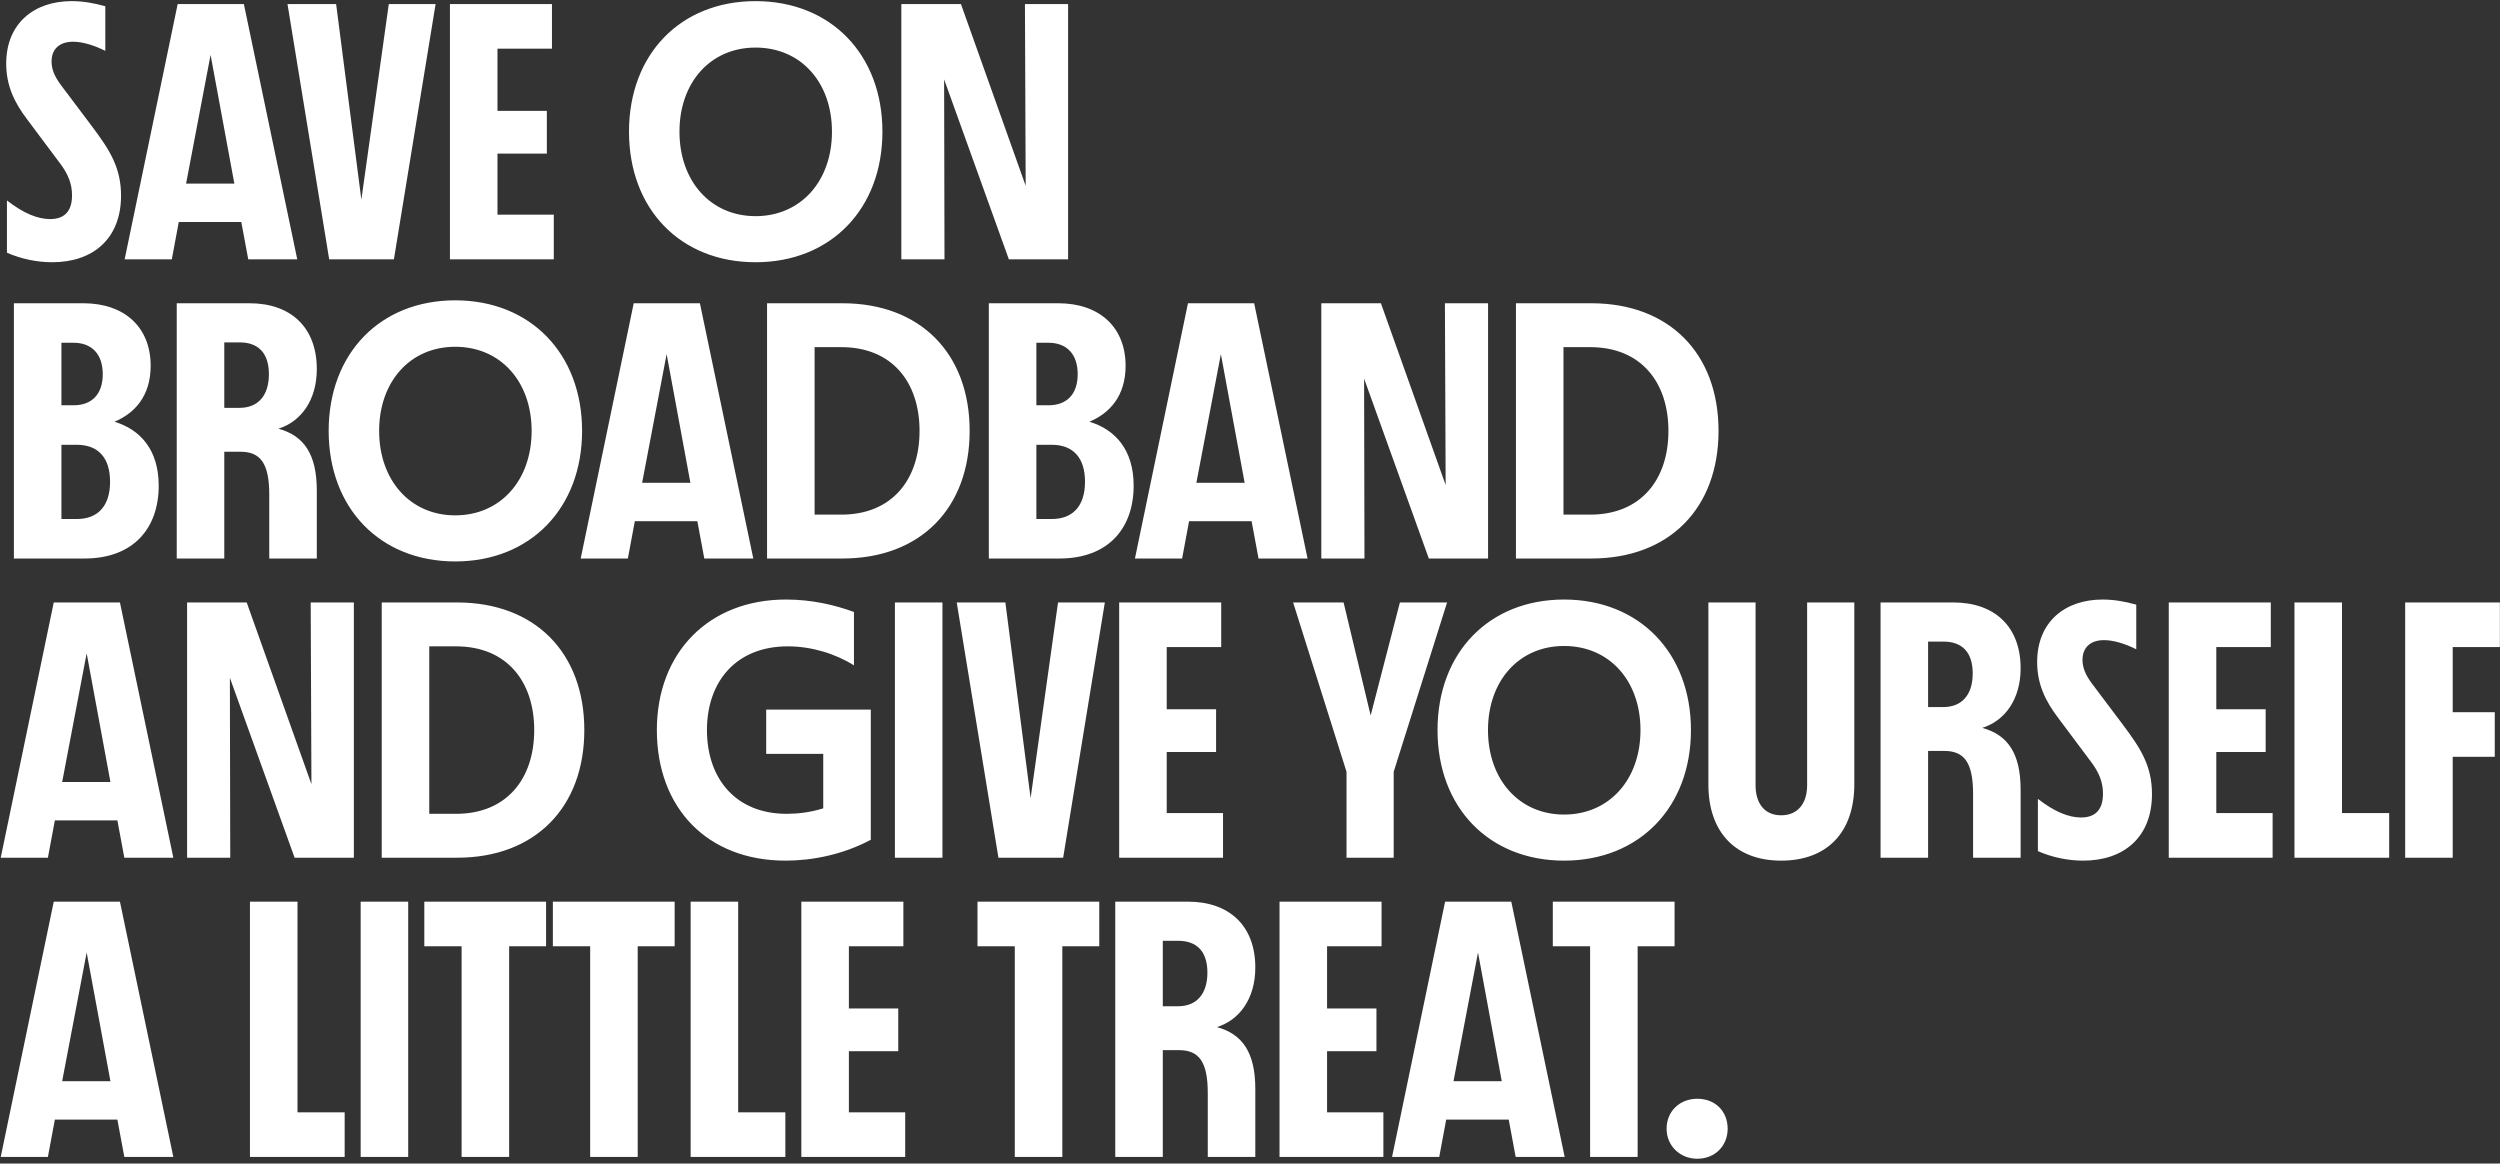 <svg width="376" height="175" viewBox="0 0 376 175" fill="none" xmlns="http://www.w3.org/2000/svg">
<rect x="0" y="0" width="376" height="175" fill="#333333" stroke="none"/>
<path d="M7.864 39.44C5.554 39.44 3.189 38.945 1.044 38.01V30.145C3.574 32.125 5.719 32.95 7.534 32.95C9.514 32.95 10.834 31.96 10.834 29.375C10.834 27.615 10.229 26.13 8.964 24.48L4.069 17.935C2.199 15.46 0.934 12.93 0.934 9.575C0.934 3.47 5.169 0.17 10.779 0.17C12.429 0.17 14.079 0.445 15.839 0.94V7.65C14.189 6.825 12.429 6.275 10.999 6.275C9.019 6.275 7.754 7.32 7.754 9.245C7.754 10.4 8.194 11.5 9.184 12.82L13.859 19.035C16.444 22.5 18.204 25.14 18.204 29.43C18.204 35.92 13.969 39.44 7.864 39.44ZM44.707 39H37.337L36.292 33.39H26.887L25.842 39H18.747L26.722 0.61H36.677L44.707 39ZM31.672 8.255L27.987 27.615H35.247L31.672 8.255ZM54.349 30.035L58.474 0.61H65.514L59.244 39H49.509L43.239 0.61H50.554L54.349 30.035ZM74.82 23.105V32.29H83.29V39H67.671V0.61H83.015V7.32H74.82V16.67H82.245V23.105H74.82ZM113.632 39.44C102.357 39.44 94.602 31.465 94.602 19.805C94.602 8.145 102.357 0.17 113.632 0.17C124.962 0.17 132.717 8.2 132.717 19.805C132.717 31.41 124.962 39.44 113.632 39.44ZM113.632 32.51C120.397 32.51 125.127 27.285 125.127 19.805C125.127 12.38 120.452 7.155 113.632 7.155C106.867 7.155 102.192 12.38 102.192 19.805C102.192 27.23 106.867 32.51 113.632 32.51ZM154.261 27.945L154.151 0.61H160.641V39H151.731L141.996 11.94L142.051 39H135.561V0.61H144.526L154.261 27.945ZM17.214 63.43C21.064 64.585 23.869 67.61 23.869 73.055C23.869 79.435 20.074 84 12.704 84H2.089V45.61H12.539C18.754 45.61 22.659 49.24 22.659 55.015C22.659 59.58 20.239 62.165 17.214 63.43ZM11.054 51.55H9.239V60.955H11.054C13.804 60.955 15.454 59.305 15.454 56.28C15.454 53.255 13.804 51.55 11.054 51.55ZM9.239 78.06H11.549C14.794 78.06 16.554 76.025 16.554 72.45C16.554 68.875 14.794 66.895 11.549 66.895H9.239V78.06ZM41.872 64.475C45.722 65.52 47.647 68.325 47.647 73.77V84H40.497V74.43C40.497 69.755 39.232 67.94 36.152 67.94H33.732V84H26.582V45.61H37.527C43.742 45.61 47.647 49.24 47.647 55.51C47.647 60.24 45.227 63.43 41.872 64.475ZM33.732 61.34H36.042C38.737 61.34 40.442 59.58 40.442 56.28C40.442 53.035 38.792 51.495 36.042 51.495H33.732V61.34ZM68.462 84.44C57.187 84.44 49.431 76.465 49.431 64.805C49.431 53.145 57.187 45.17 68.462 45.17C79.791 45.17 87.546 53.2 87.546 64.805C87.546 76.41 79.791 84.44 68.462 84.44ZM68.462 77.51C75.226 77.51 79.956 72.285 79.956 64.805C79.956 57.38 75.281 52.155 68.462 52.155C61.697 52.155 57.022 57.38 57.022 64.805C57.022 72.23 61.697 77.51 68.462 77.51ZM113.296 84H105.926L104.881 78.39H95.476L94.431 84H87.336L95.311 45.61H105.266L113.296 84ZM100.261 53.255L96.576 72.615H103.836L100.261 53.255ZM126.695 45.61C138.41 45.61 145.835 53.145 145.835 64.805C145.835 76.41 138.465 84 126.695 84H115.365V45.61H126.695ZM122.515 77.4H126.53C134.175 77.4 138.3 72.12 138.3 64.805C138.3 57.49 134.175 52.21 126.53 52.21H122.515V77.4ZM163.845 63.43C167.695 64.585 170.5 67.61 170.5 73.055C170.5 79.435 166.705 84 159.335 84H148.72V45.61H159.17C165.385 45.61 169.29 49.24 169.29 55.015C169.29 59.58 166.87 62.165 163.845 63.43ZM157.685 51.55H155.87V60.955H157.685C160.435 60.955 162.085 59.305 162.085 56.28C162.085 53.255 160.435 51.55 157.685 51.55ZM155.87 78.06H158.18C161.425 78.06 163.185 76.025 163.185 72.45C163.185 68.875 161.425 66.895 158.18 66.895H155.87V78.06ZM196.655 84H189.285L188.24 78.39H178.835L177.79 84H170.695L178.67 45.61H188.625L196.655 84ZM183.62 53.255L179.935 72.615H187.195L183.62 53.255ZM217.425 72.945L217.315 45.61H223.805V84H214.895L205.16 56.94L205.215 84H198.725V45.61H207.69L217.425 72.945ZM239.327 45.61C251.042 45.61 258.467 53.145 258.467 64.805C258.467 76.41 251.097 84 239.327 84H227.997V45.61H239.327ZM235.147 77.4H239.162C246.807 77.4 250.932 72.12 250.932 64.805C250.932 57.49 246.807 52.21 239.162 52.21H235.147V77.4ZM26.069 129H18.699L17.654 123.39H8.249L7.204 129H0.109L8.084 90.61H18.039L26.069 129ZM13.034 98.255L9.349 117.615H16.609L13.034 98.255ZM46.839 117.945L46.729 90.61H53.219V129H44.309L34.574 101.94L34.629 129H28.139V90.61H37.104L46.839 117.945ZM68.742 90.61C80.456 90.61 87.881 98.145 87.881 109.805C87.881 121.41 80.511 129 68.742 129H57.412V90.61H68.742ZM64.562 122.4H68.577C76.221 122.4 80.346 117.12 80.346 109.805C80.346 102.49 76.221 97.21 68.577 97.21H64.562V122.4ZM115.236 113.38V106.725H130.966V126.305C126.731 128.56 122.111 129.44 118.151 129.44C106.381 129.44 98.791 121.52 98.791 109.805C98.791 98.145 106.601 90.17 118.206 90.17C122.001 90.17 125.411 90.94 128.436 92.04V100.07C125.631 98.31 122.056 97.21 118.481 97.21C110.726 97.21 106.326 102.49 106.326 109.805C106.326 117.12 110.671 122.4 118.316 122.4C119.966 122.4 121.891 122.18 123.816 121.575V113.38H115.236ZM141.744 129H134.594V90.61H141.744V129ZM155.003 120.035L159.128 90.61H166.168L159.898 129H150.163L143.893 90.61H151.208L155.003 120.035ZM175.474 113.105V122.29H183.944V129H168.324V90.61H183.669V97.32H175.474V106.67H182.899V113.105H175.474ZM206.146 107.605L210.546 90.61H217.641L209.611 116.075V129H202.516V116.075L194.486 90.61H202.076L206.146 107.605ZM235.234 129.44C223.959 129.44 216.204 121.465 216.204 109.805C216.204 98.145 223.959 90.17 235.234 90.17C246.564 90.17 254.319 98.2 254.319 109.805C254.319 121.41 246.564 129.44 235.234 129.44ZM235.234 122.51C241.999 122.51 246.729 117.285 246.729 109.805C246.729 102.38 242.054 97.155 235.234 97.155C228.469 97.155 223.794 102.38 223.794 109.805C223.794 117.23 228.469 122.51 235.234 122.51ZM267.887 129.44C260.957 129.44 256.942 125.095 256.942 118V90.61H264.037V118.11C264.037 120.86 265.412 122.62 267.887 122.62C270.362 122.62 271.792 120.86 271.792 118.11V90.61H278.887V118C278.887 125.095 274.872 129.44 267.887 129.44ZM298.126 109.475C301.976 110.52 303.901 113.325 303.901 118.77V129H296.751V119.43C296.751 114.755 295.486 112.94 292.406 112.94H289.986V129H282.836V90.61H293.781C299.996 90.61 303.901 94.24 303.901 100.51C303.901 105.24 301.481 108.43 298.126 109.475ZM289.986 106.34H292.296C294.991 106.34 296.696 104.58 296.696 101.28C296.696 98.035 295.046 96.495 292.296 96.495H289.986V106.34ZM313.318 129.44C311.008 129.44 308.643 128.945 306.498 128.01V120.145C309.028 122.125 311.173 122.95 312.988 122.95C314.968 122.95 316.288 121.96 316.288 119.375C316.288 117.615 315.683 116.13 314.418 114.48L309.523 107.935C307.653 105.46 306.388 102.93 306.388 99.575C306.388 93.47 310.623 90.17 316.233 90.17C317.883 90.17 319.533 90.445 321.293 90.94V97.65C319.643 96.825 317.883 96.275 316.453 96.275C314.473 96.275 313.208 97.32 313.208 99.245C313.208 100.4 313.648 101.5 314.638 102.82L319.313 109.035C321.898 112.5 323.658 115.14 323.658 119.43C323.658 125.92 319.423 129.44 313.318 129.44ZM333.331 113.105V122.29H341.801V129H326.181V90.61H341.526V97.32H333.331V106.67H340.756V113.105H333.331ZM352.237 90.61V122.29H359.332V129H345.087V90.61H352.237ZM375.982 90.61V97.32H368.887V107.11H375.212V113.82H368.887V129H361.737V90.61H375.982ZM26.069 174H18.699L17.654 168.39H8.249L7.204 174H0.109L8.084 135.61H18.039L26.069 174ZM13.034 143.255L9.349 162.615H16.609L13.034 143.255ZM44.742 135.61V167.29H51.837V174H37.592V135.61H44.742ZM61.393 174H54.243V135.61H61.393V174ZM63.816 135.61H82.13V142.32H76.575V174H69.426V142.32H63.816V135.61ZM83.151 135.61H101.466V142.32H95.911V174H88.761V142.32H83.151V135.61ZM111.021 135.61V167.29H118.116V174H103.871V135.61H111.021ZM127.672 158.105V167.29H136.142V174H120.522V135.61H135.867V142.32H127.672V151.67H135.097V158.105H127.672ZM147.014 135.61H165.329V142.32H159.774V174H152.624V142.32H147.014V135.61ZM183.024 154.475C186.874 155.52 188.799 158.325 188.799 163.77V174H181.649V164.43C181.649 159.755 180.384 157.94 177.304 157.94H174.884V174H167.734V135.61H178.679C184.894 135.61 188.799 139.24 188.799 145.51C188.799 150.24 186.379 153.43 183.024 154.475ZM174.884 151.34H177.194C179.889 151.34 181.594 149.58 181.594 146.28C181.594 143.035 179.944 141.495 177.194 141.495H174.884V151.34ZM199.591 158.105V167.29H208.061V174H192.441V135.61H207.786V142.32H199.591V151.67H207.016V158.105H199.591ZM235.327 174H227.957L226.912 168.39H217.507L216.462 174H209.367L217.342 135.61H227.297L235.327 174ZM222.292 143.255L218.607 162.615H225.867L222.292 143.255ZM233.542 135.61H251.857V142.32H246.302V174H239.152V142.32H233.542V135.61ZM255.275 174.275C252.635 174.275 250.655 172.295 250.655 169.765C250.655 167.18 252.58 165.255 255.275 165.255C258.025 165.255 259.84 167.18 259.84 169.765C259.84 172.295 257.97 174.275 255.275 174.275Z" fill="white"/>
</svg>
